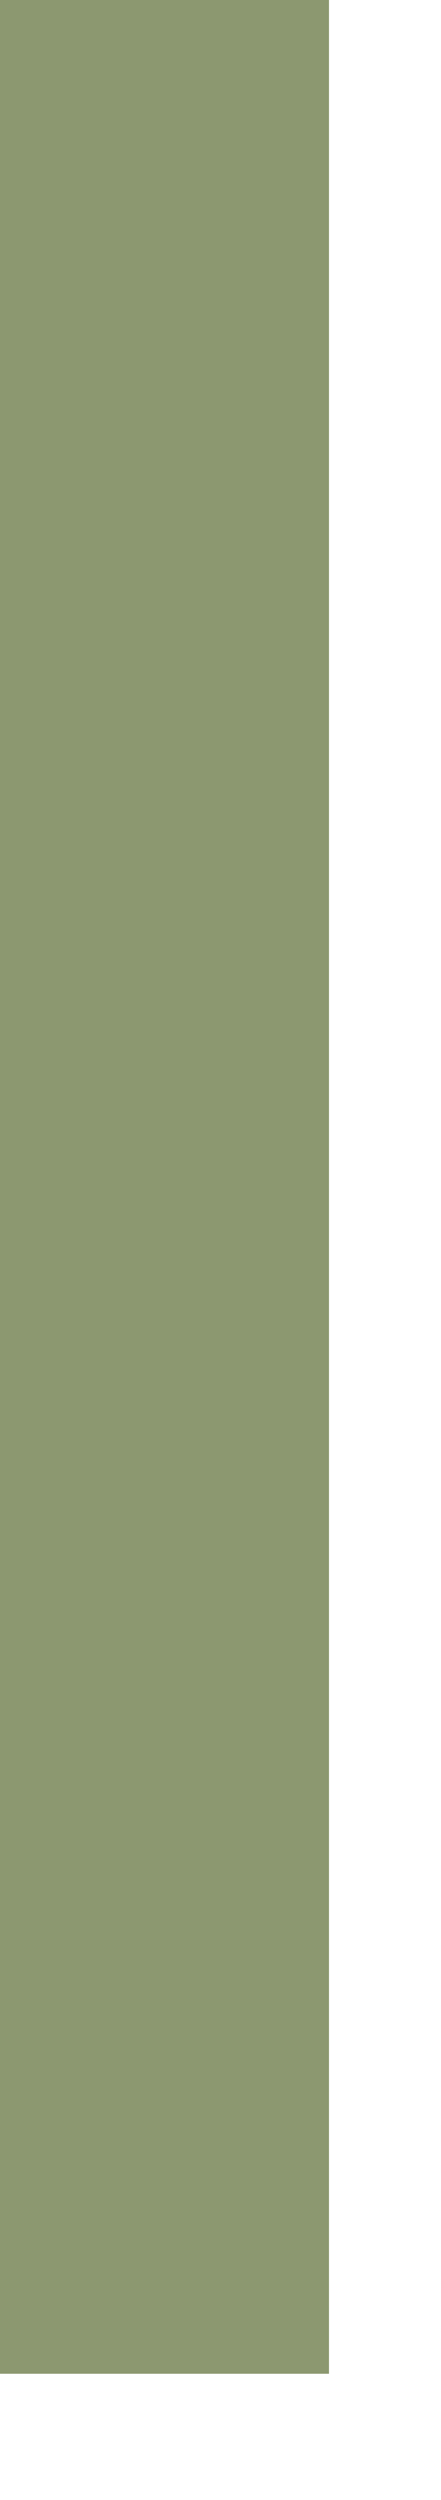 <?xml version="1.0" encoding="utf-8"?>
<svg xmlns="http://www.w3.org/2000/svg" fill="none" height="100%" overflow="visible" preserveAspectRatio="none" style="display: block;" viewBox="0 0 3 17" width="100%">
<path d="M2.238 0V16.142H0V0H2.238Z" fill="#8C9870" id="Vector"/>
</svg>